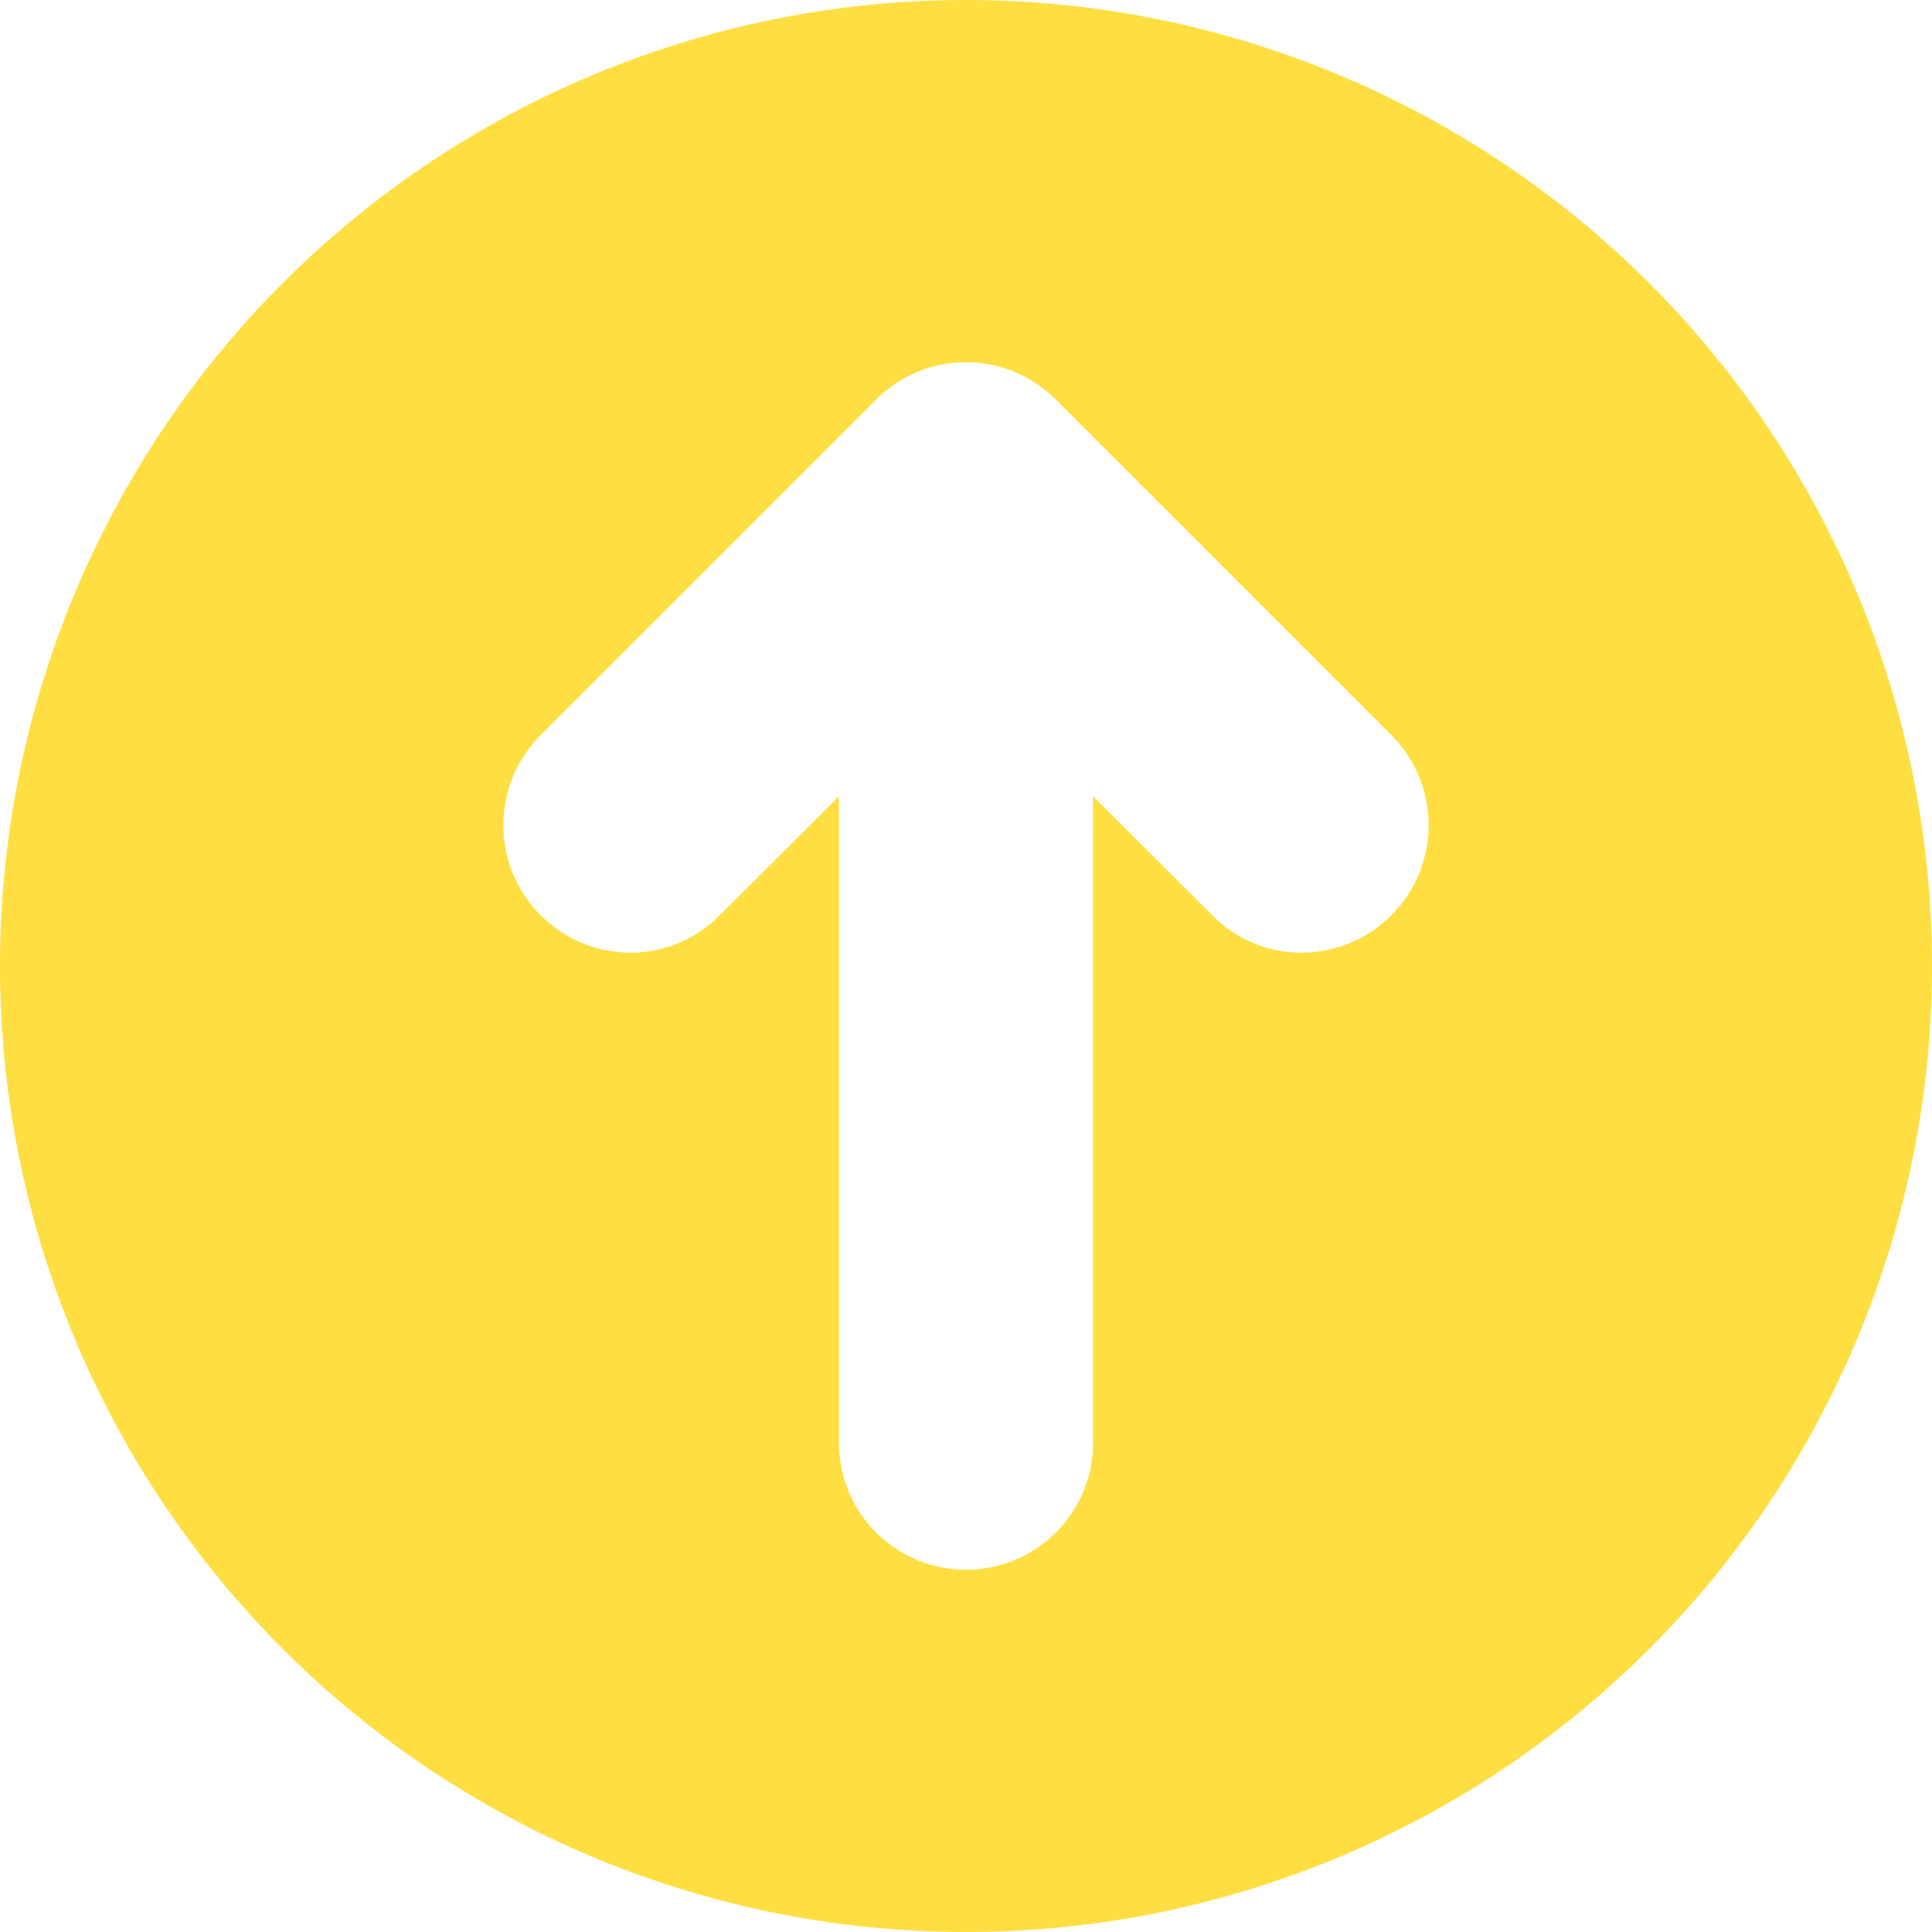 <?xml version="1.0" encoding="UTF-8" standalone="no"?><svg xmlns="http://www.w3.org/2000/svg" xmlns:xlink="http://www.w3.org/1999/xlink" data-name="Circular Glyph" fill="#ffde41" height="64" preserveAspectRatio="xMidYMid meet" version="1" viewBox="0.0 0.0 64.0 64.0" width="64" zoomAndPan="magnify"><g id="change1_1"><path d="M32,0A32,32,0,1,0,64,32,32.004,32.004,0,0,0,32,0ZM43.14,31.56a4.143,4.143,0,0,1-2.97-1.23l-3.96-3.95V47.79a4.21,4.21,0,1,1-8.42,0V26.38l-3.96,3.95a4.143,4.143,0,0,1-2.97,1.23,4.225,4.225,0,0,1-2.98-7.18L29.02,13.24a4.201,4.201,0,0,1,5.96,0L46.12,24.38A4.225,4.225,0,0,1,43.14,31.56Z"/></g></svg>